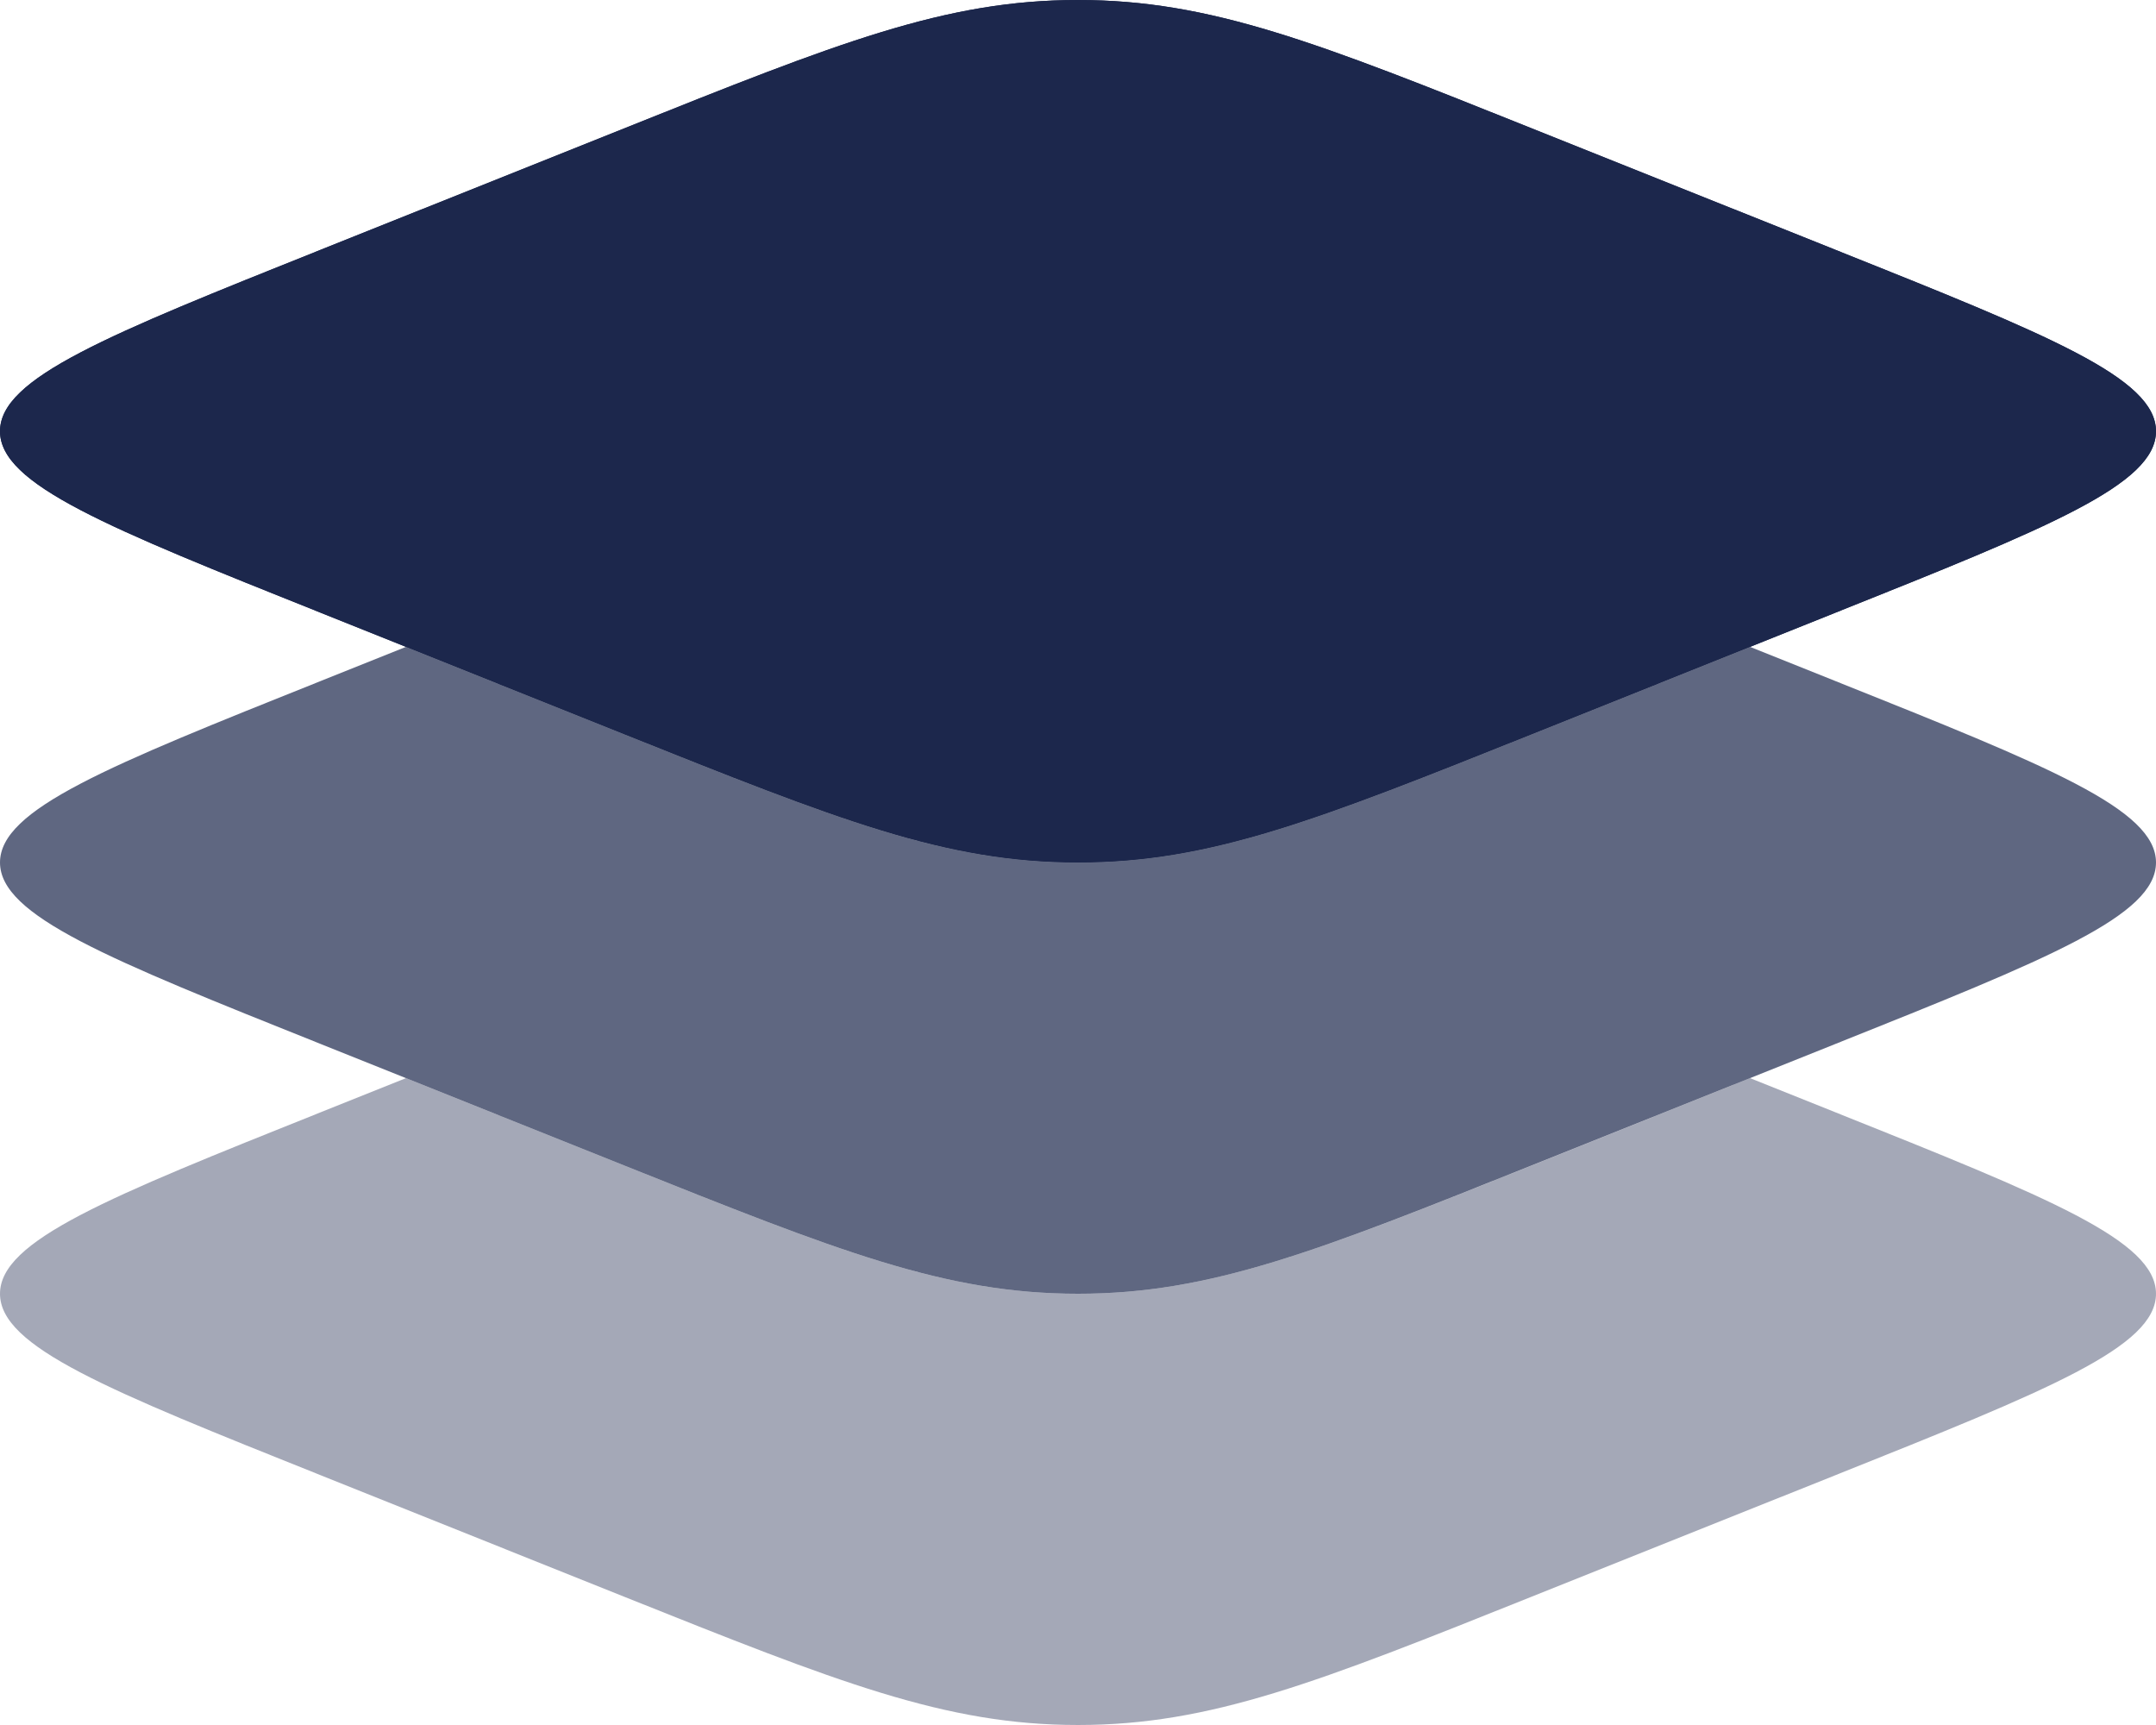 <?xml version="1.0" encoding="UTF-8" standalone="no"?>
<!-- Uploaded to: SVG Repo, www.svgrepo.com, Generator: SVG Repo Mixer Tools -->

<svg
   width="666.667"
   height="533.333"
   viewBox="0 0 20 16"
   fill="none"
   version="1.1"
   id="svg4"
   sodipodi:docname="layers-svgrepo-co.svg"
   inkscape:version="1.3.2 (091e20ef0f, 2023-11-25)"
   xmlns:inkscape="http://www.inkscape.org/namespaces/inkscape"
   xmlns:sodipodi="http://sodipodi.sourceforge.net/DTD/sodipodi-0.dtd"
   xmlns="http://www.w3.org/2000/svg"
   xmlns:svg="http://www.w3.org/2000/svg">
  <defs
     id="defs4" />
  <sodipodi:namedview
     id="namedview4"
     pagecolor="#ffffff"
     bordercolor="#000000"
     borderopacity="0.25"
     inkscape:showpageshadow="2"
     inkscape:pageopacity="0.0"
     inkscape:pagecheckerboard="0"
     inkscape:deskcolor="#d1d1d1"
     inkscape:zoom="0.9475"
     inkscape:cx="333.50923"
     inkscape:cy="266.49077"
     inkscape:window-width="1920"
     inkscape:window-height="1011"
     inkscape:window-x="0"
     inkscape:window-y="0"
     inkscape:window-maximized="1"
     inkscape:current-layer="svg4" />
  <path
     d="M 2.979,5.685 C 0.993,4.891 0,4.494 0,4 0,3.506 0.993,3.109 2.979,2.315 L 5.787,1.192 C 7.773,0.397 8.766,0 10,0 c 1.234,0 2.227,0.397 4.213,1.192 l 2.808,1.123 C 19.007,3.109 20,3.506 20,4 20,4.494 19.007,4.891 17.021,5.685 L 14.213,6.809 C 12.227,7.603 11.234,8 10,8 8.766,8 7.773,7.603 5.787,6.809 Z"
     fill="#1c274c"
     id="path1" />
  <path
     fill-rule="evenodd"
     clip-rule="evenodd"
     d="M 0,4 C 0,4.494 0.993,4.891 2.979,5.685 L 5.787,6.809 C 7.773,7.603 8.766,8 10,8 11.234,8 12.227,7.603 14.213,6.809 L 17.021,5.685 C 19.007,4.891 20,4.494 20,4 20,3.506 19.007,3.109 17.021,2.315 L 14.213,1.192 C 12.227,0.397 11.234,0 10,0 8.766,0 7.773,0.397 5.787,1.192 L 2.979,2.315 C 0.993,3.109 0,3.506 0,4 Z"
     fill="#1c274c"
     id="path2" />
  <path
     opacity="0.7"
     d="M 3.766,6 2.979,6.315 C 0.993,7.109 0,7.506 0,8 0,8.493 0.993,8.891 2.979,9.685 L 5.787,10.809 C 7.773,11.603 8.766,12 10,12 c 1.234,0 2.227,-0.397 4.213,-1.192 L 17.021,9.685 C 19.007,8.891 20,8.493 20,8 20,7.506 19.007,7.109 17.021,6.315 L 16.234,6 14.213,6.809 C 12.227,7.603 11.234,8 10,8 8.766,8 7.773,7.603 5.787,6.809 Z"
     fill="#1c274c"
     id="path3" />
  <path
     opacity="0.4"
     d="m 3.766,10 -0.787,0.315 C 0.993,11.109 0,11.507 0,12 c 0,0.493 0.993,0.891 2.979,1.685 L 5.787,14.809 C 7.773,15.603 8.766,16 10,16 c 1.234,0 2.227,-0.397 4.213,-1.192 l 2.808,-1.123 C 19.007,12.891 20,12.493 20,12 20,11.507 19.007,11.109 17.021,10.315 L 16.234,10 14.213,10.809 C 12.227,11.603 11.234,12 10,12 8.766,12 7.773,11.603 5.787,10.809 Z"
     fill="#1c274c"
     id="path4" />
</svg>
